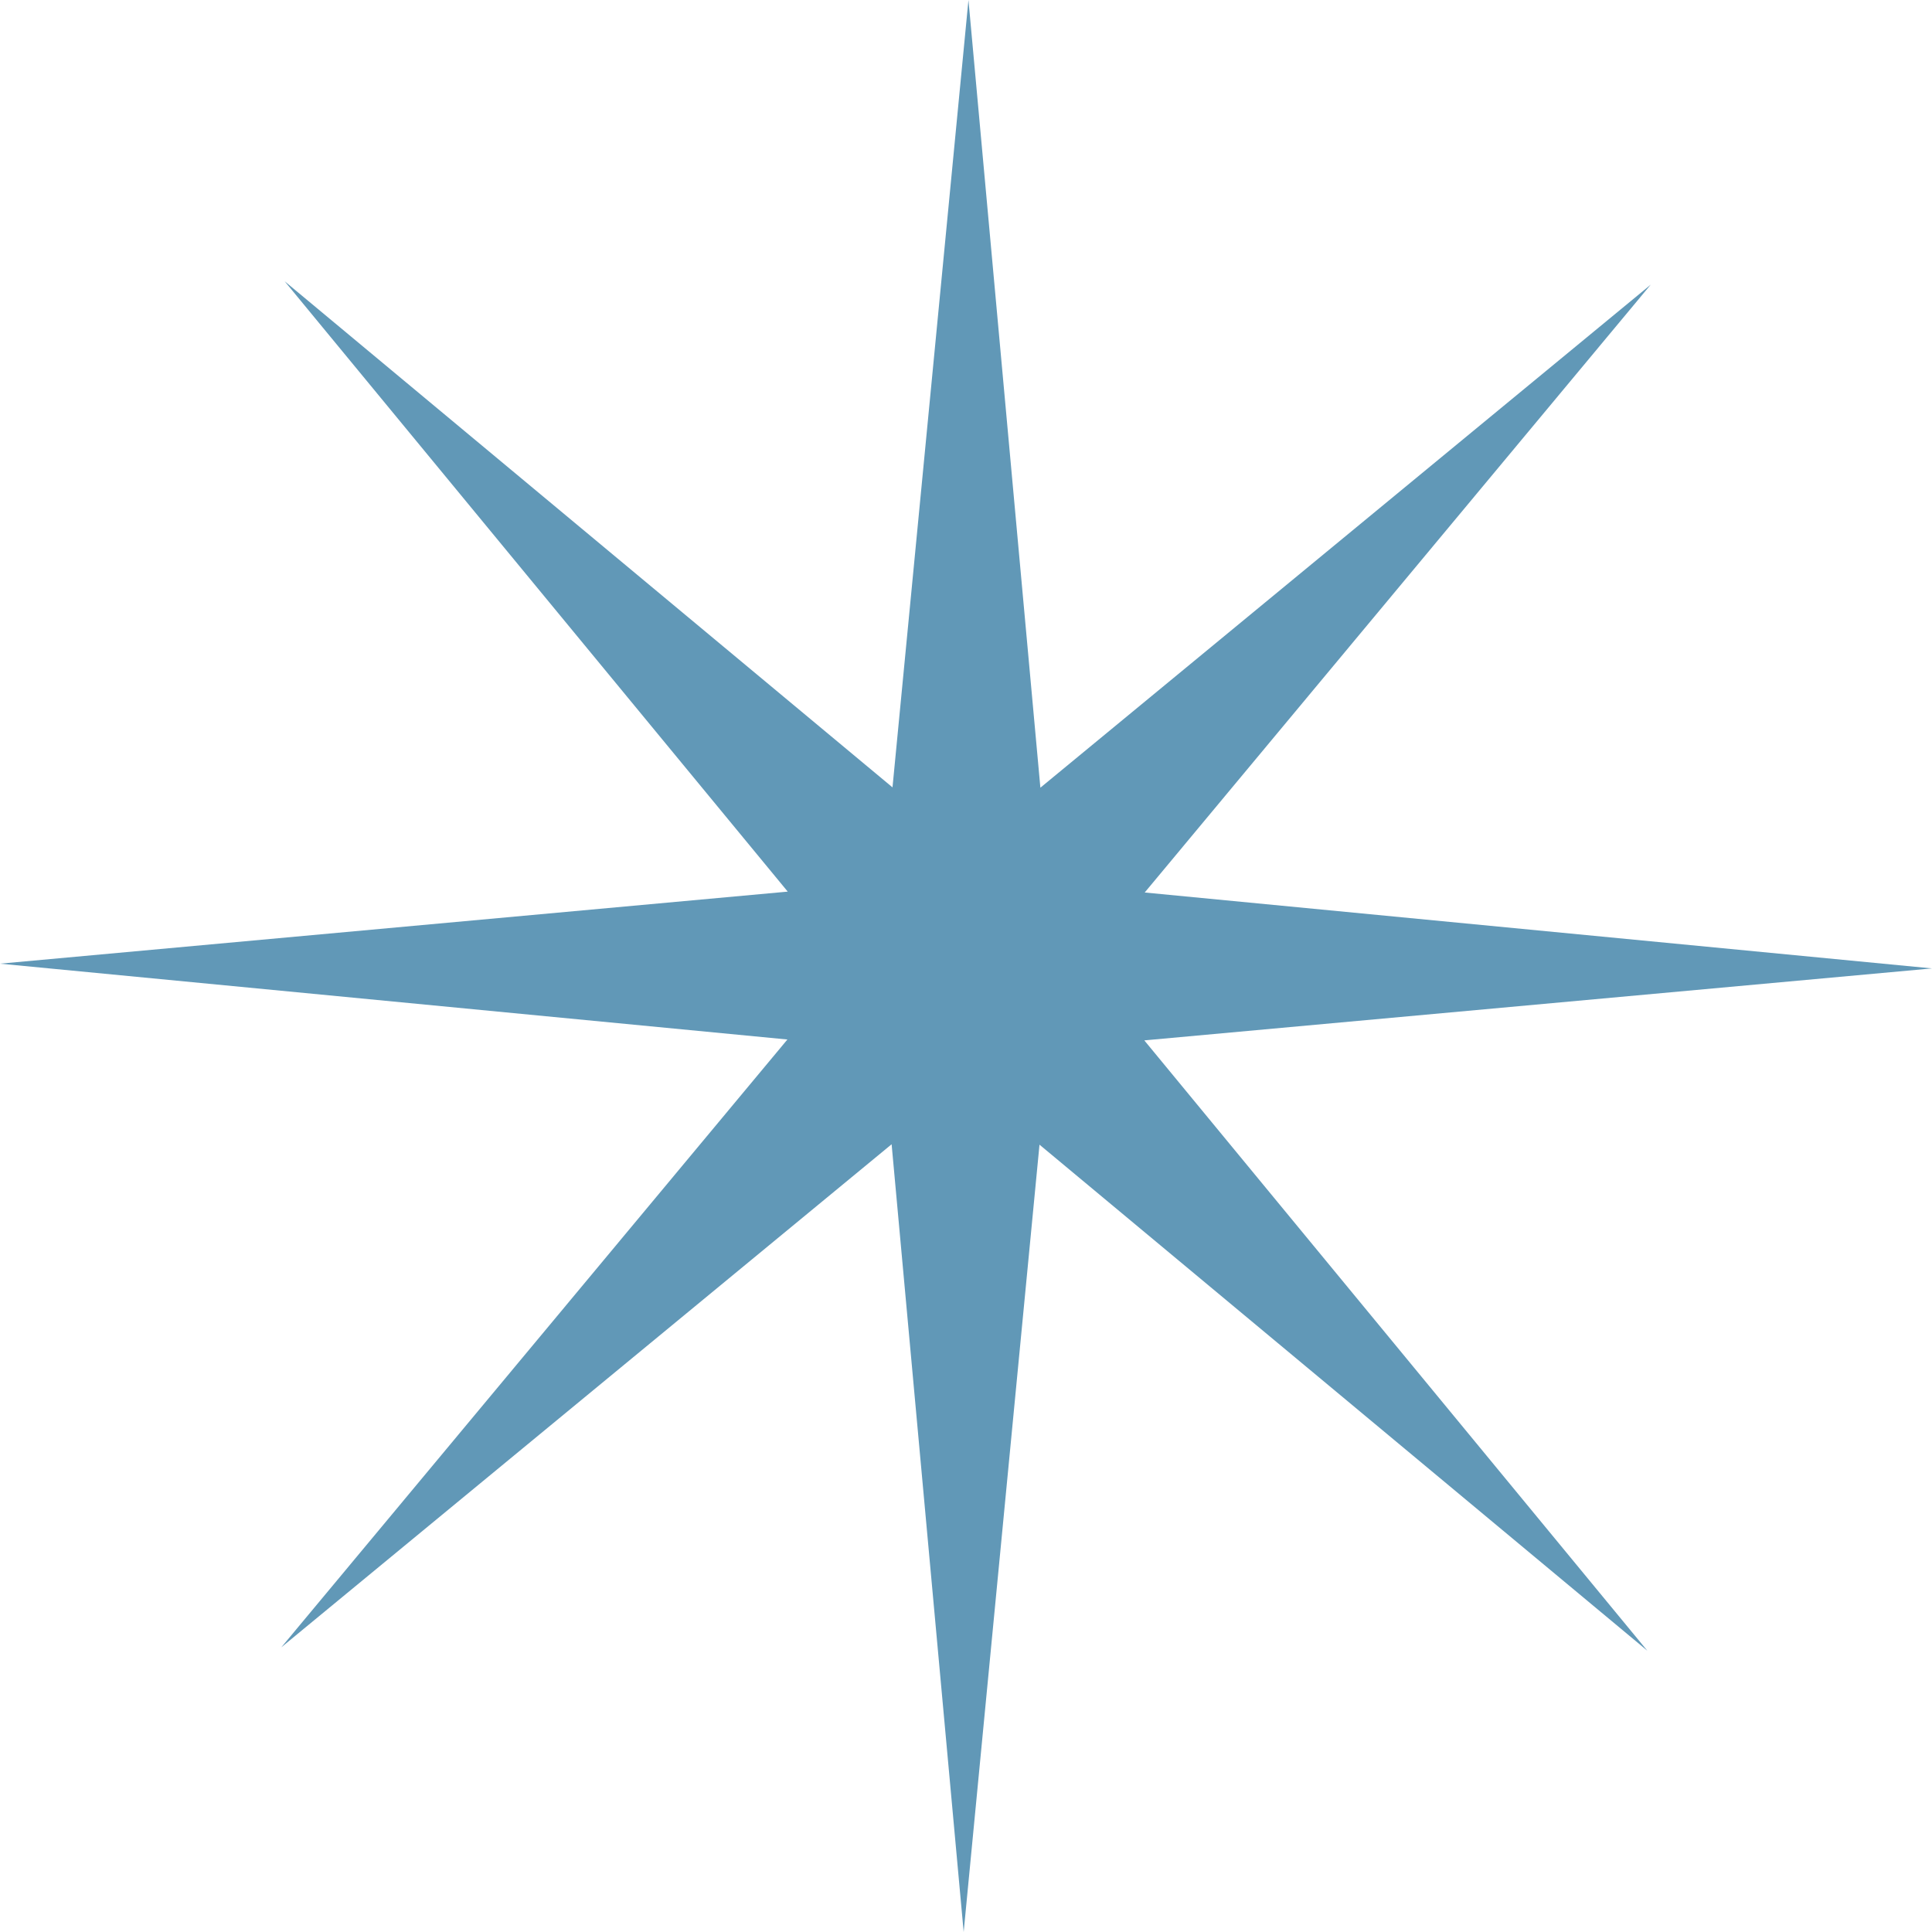 <?xml version="1.0" encoding="UTF-8"?>
<svg xmlns="http://www.w3.org/2000/svg" width="48" height="48" viewBox="0 0 48 48" fill="none">
  <path fill-rule="evenodd" clip-rule="evenodd" d="M25.848 19.57L41.012 7.072L28.44 22.174L48 24.06L28.43 25.848L40.928 41.012L25.826 28.439L23.942 48L22.152 28.429L6.988 40.928L19.563 25.826L0 23.942L19.571 22.152L7.072 6.988L22.174 19.562L24.061 0L25.848 19.57Z" fill="#6198B7"></path>
</svg>
